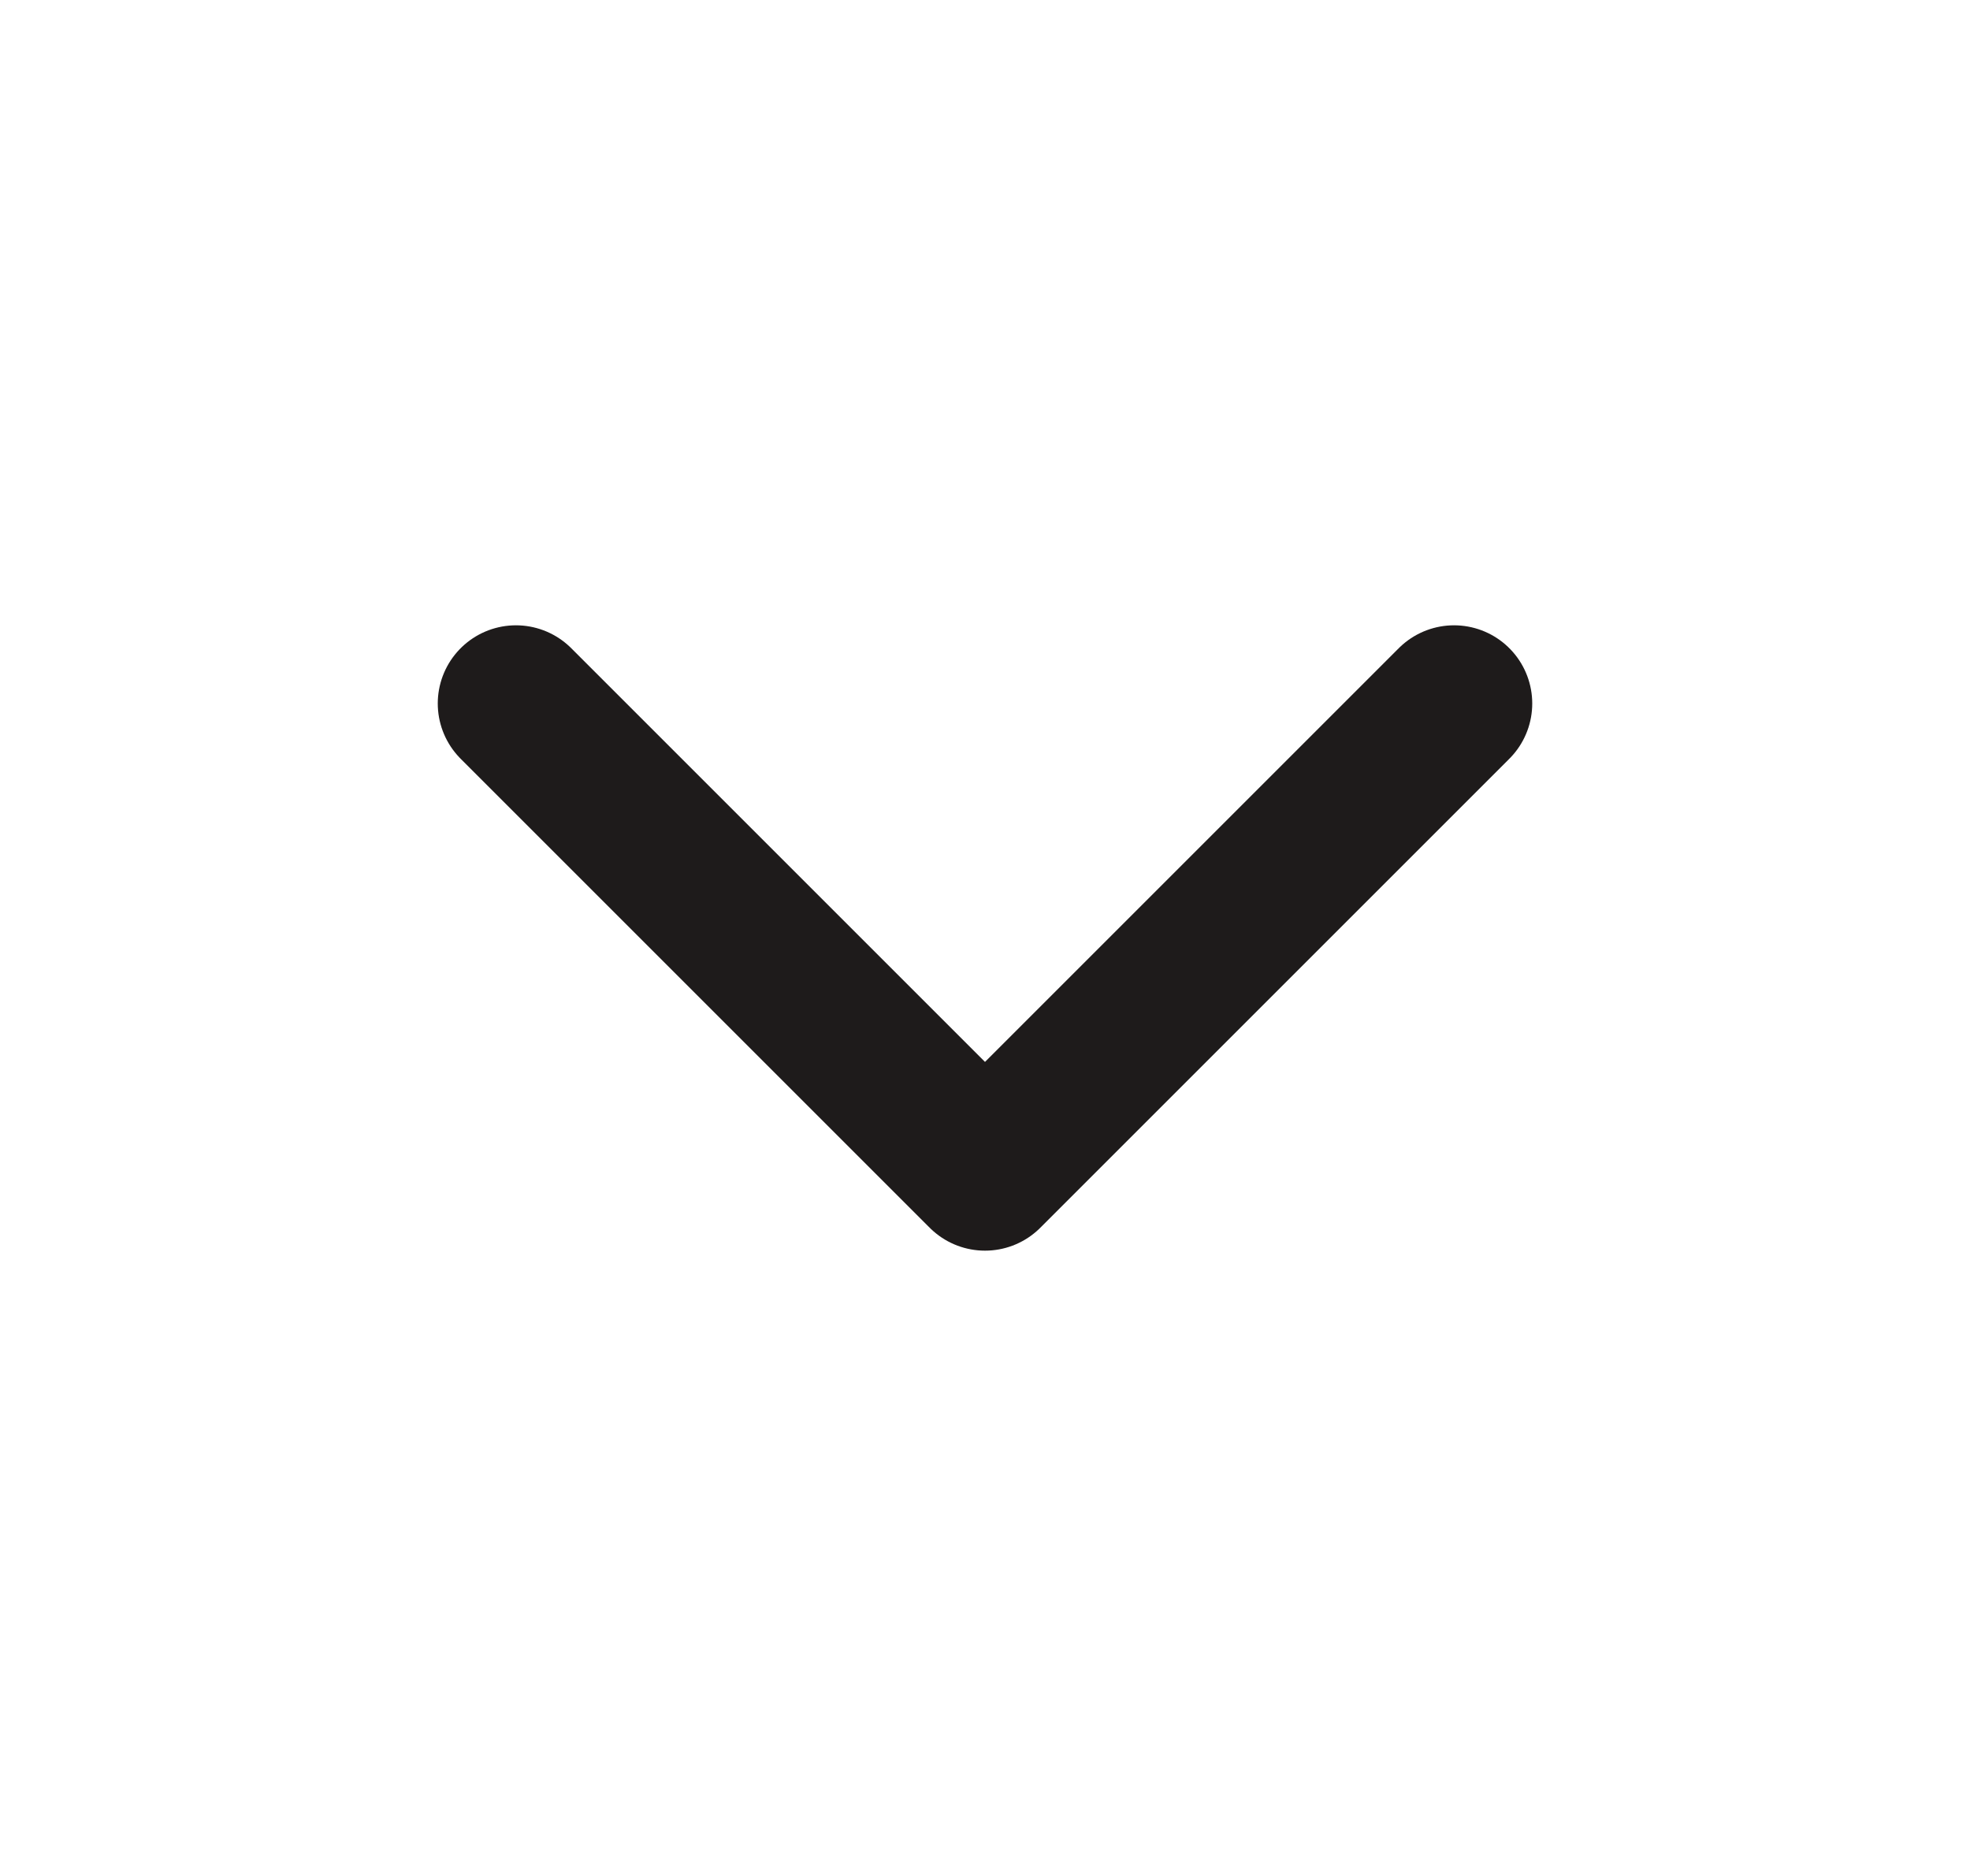 <svg width="21" height="20" viewBox="0 0 21 20" fill="none" xmlns="http://www.w3.org/2000/svg">
<g id="chevron-down">
<path id="Icon" d="M5.5 7.5L10.5 12.5L15.5 7.5" stroke="#1E1B1B" stroke-width="1.667" stroke-linecap="round" stroke-linejoin="round"/>
</g>
</svg>
